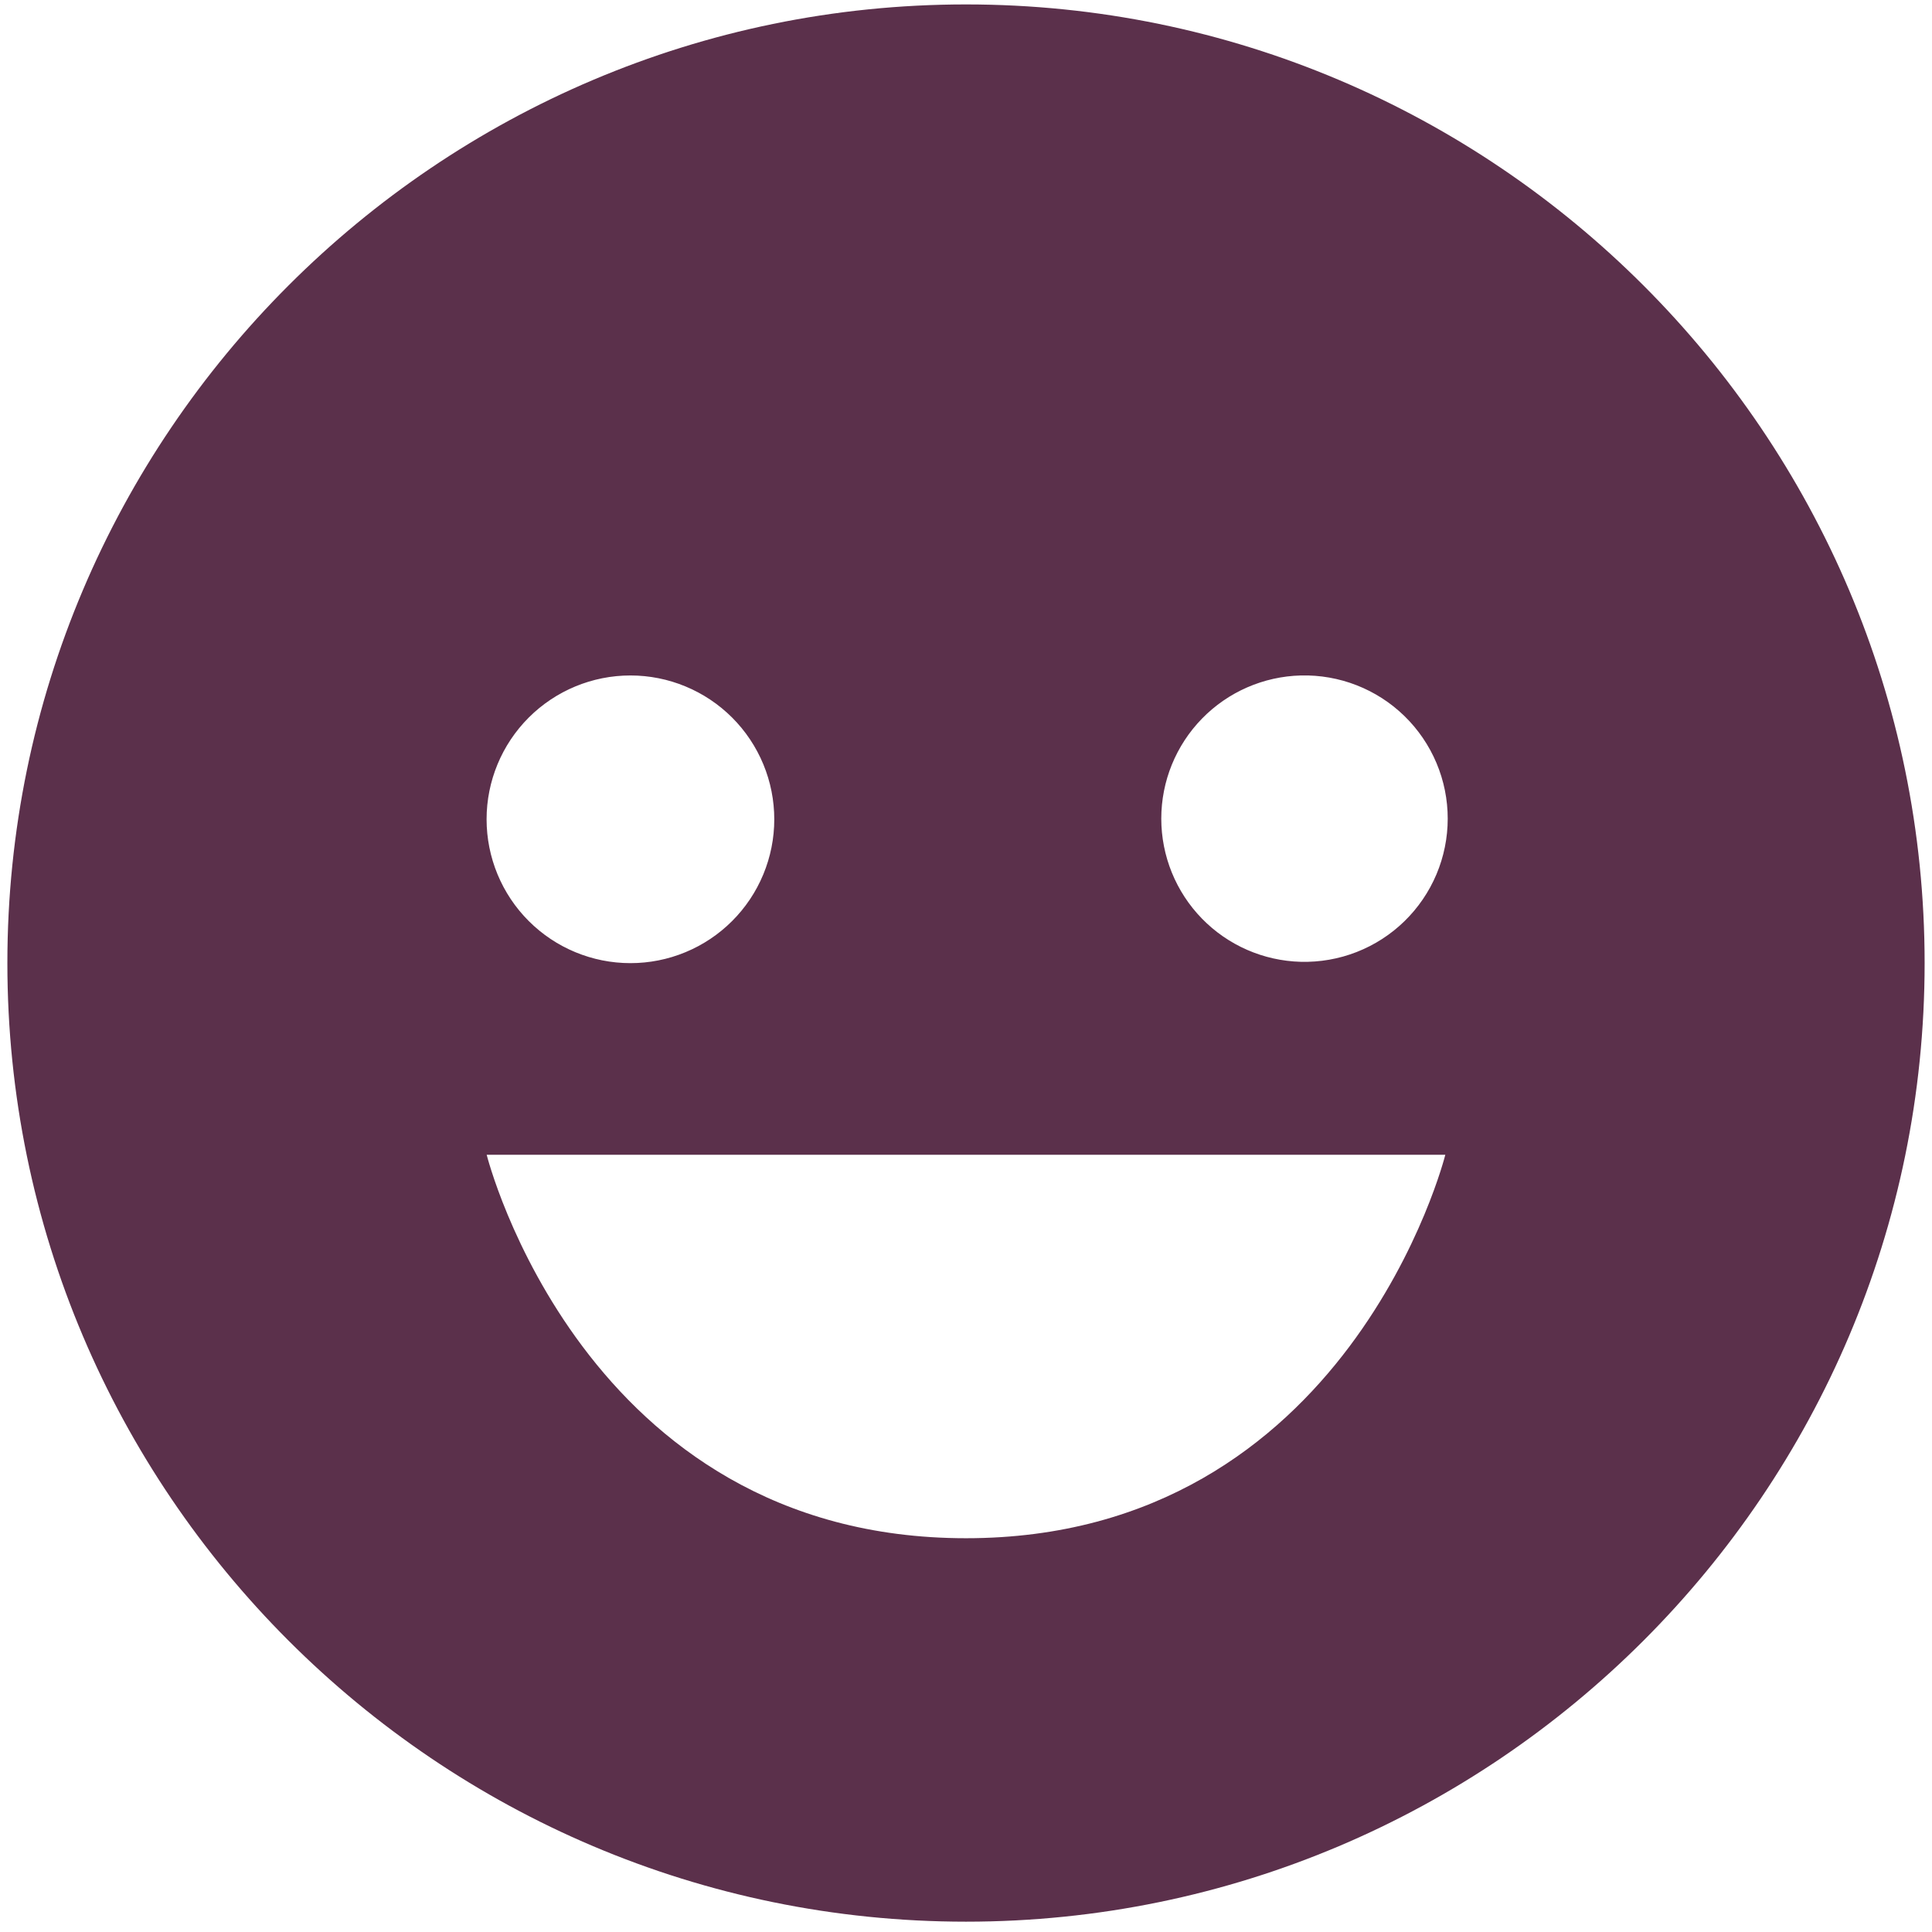 <svg xmlns="http://www.w3.org/2000/svg" fill="none" viewBox="0 0 131 131" height="131" width="131">
<path fill="#5B304B" d="M65.5 0.3C29.659 0.3 0.5 29.459 0.5 65.3C0.5 101.141 29.659 130.3 65.5 130.3C101.341 130.3 130.5 101.141 130.5 65.3C130.5 29.459 101.341 0.3 65.5 0.3ZM88.204 45.8C89.501 45.767 90.79 45.994 91.997 46.467C93.204 46.94 94.304 47.65 95.232 48.555C96.16 49.46 96.898 50.542 97.401 51.737C97.905 52.931 98.164 54.215 98.163 55.511C98.163 56.807 97.903 58.091 97.399 59.285C96.894 60.479 96.156 61.561 95.227 62.465C94.299 63.37 93.198 64.079 91.991 64.551C90.784 65.024 89.494 65.249 88.198 65.216C85.667 65.149 83.262 64.097 81.495 62.283C79.729 60.469 78.741 58.037 78.741 55.505C78.742 52.972 79.732 50.541 81.5 48.728C83.267 46.915 85.673 45.865 88.204 45.8ZM42.75 45.8C44.031 45.8 45.299 46.053 46.482 46.544C47.665 47.034 48.74 47.753 49.646 48.659C50.551 49.565 51.269 50.64 51.759 51.824C52.249 53.007 52.5 54.276 52.5 55.556C52.5 56.837 52.247 58.105 51.756 59.289C51.266 60.472 50.547 61.547 49.641 62.452C48.735 63.358 47.66 64.076 46.476 64.565C45.293 65.055 44.024 65.307 42.743 65.306C40.157 65.306 37.676 64.277 35.848 62.447C34.019 60.618 32.993 58.137 32.993 55.55C32.994 52.963 34.023 50.483 35.852 48.654C37.682 46.826 40.163 45.799 42.75 45.8ZM65.5 104.3C39.5 104.3 33 78.3 33 78.3H98C98 78.3 91.5 104.3 65.5 104.3Z" id="Vector"></path>
</svg>
